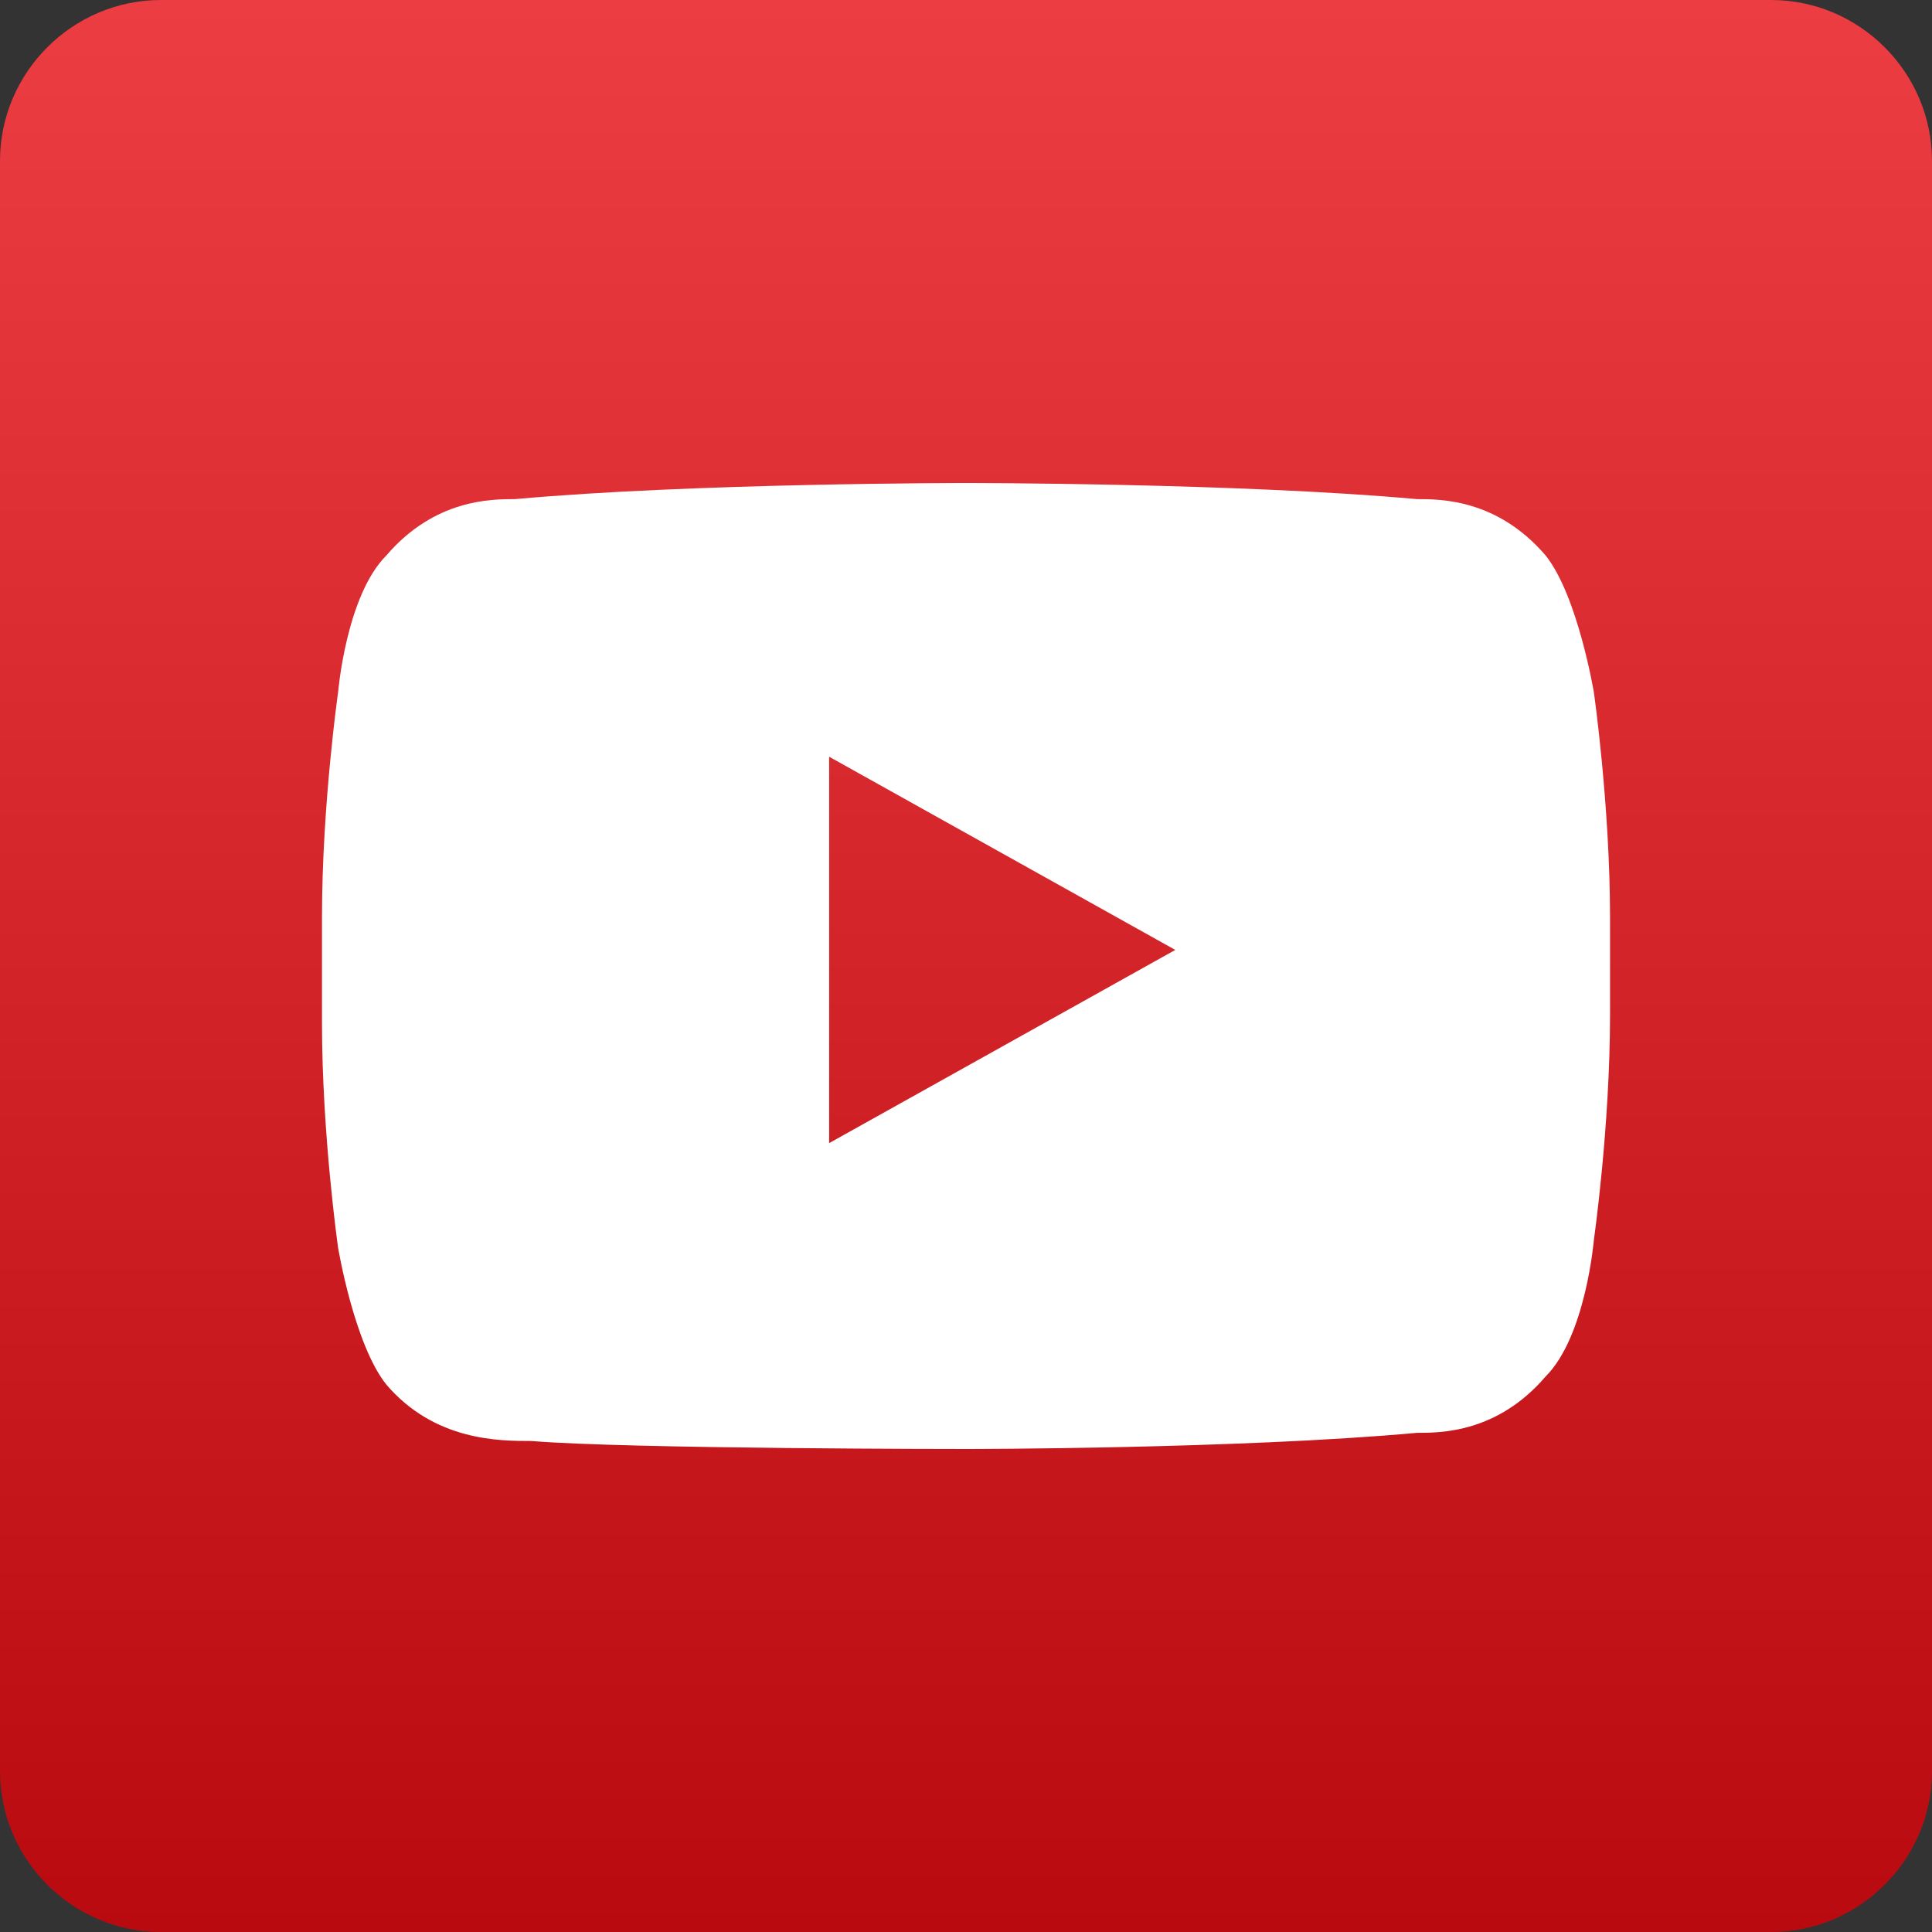 <?xml version="1.0" encoding="utf-8"?>
<!-- Generator: Adobe Illustrator 14.0.0, SVG Export Plug-In . SVG Version: 6.00 Build 43363)  -->
<!DOCTYPE svg PUBLIC "-//W3C//DTD SVG 1.1//EN" "http://www.w3.org/Graphics/SVG/1.1/DTD/svg11.dtd">
<svg version="1.1" id="Camada_1" xmlns="http://www.w3.org/2000/svg" xmlns:xlink="http://www.w3.org/1999/xlink" x="0px" y="0px"
	 width="62px" height="62px" viewBox="-19 -19 62 62" enable-background="new -19 -19 62 62" xml:space="preserve">
<rect x="-19" y="-19" width="62" height="62" fill="#333333" stroke="none"/>
<path fill="#E60C13" d="M43,37.833C43,40.674,40.674,43,37.833,43h-51.667C-16.675,43-19,40.674-19,37.833v-51.667
	C-19-16.675-16.675-19-13.833-19h51.667C40.674-19,43-16.675,43-13.833V37.833z"/>
<linearGradient id="SVGID_1_" gradientUnits="userSpaceOnUse" x1="269.479" y1="-338.019" x2="269.479" y2="-400.019" gradientTransform="matrix(1 0 0 -1 -257.481 -357.019)">
	<stop  offset="0" style="stop-color:#FFFFFF"/>
	<stop  offset="1" style="stop-color:#000000"/>
</linearGradient>
<path opacity="0.2" fill="url(#SVGID_1_)" enable-background="new    " d="M43,37.833C43,40.674,40.674,43,37.833,43h-51.667
	C-16.675,43-19,40.674-19,37.833v-51.667C-19-16.675-16.675-19-13.833-19h51.667C40.674-19,43-16.675,43-13.833V37.833z"/>
<path fill="#FFFFFF" d="M32.149,3.217c0,0-0.517-3.101-1.549-4.392c-1.552-1.808-3.358-1.808-4.135-1.808C20.784-3.5,12-3.5,12-3.5
	l0,0c0,0-8.783,0-14.467,0.517c-0.774,0-2.583,0-4.134,1.808c-1.292,1.292-1.549,4.392-1.549,4.392s-0.517,3.617-0.517,7.233v3.359
	c0,3.615,0.517,7.233,0.517,7.233s0.516,3.101,1.549,4.392c1.55,1.809,3.618,1.809,4.651,1.809C1.149,27.5,12,27.5,12,27.5
	s8.784,0,14.466-0.518c0.776,0,2.583,0,4.135-1.809c1.292-1.292,1.549-4.39,1.549-4.39s0.518-3.617,0.518-7.235V10.45
	C32.667,6.833,32.149,3.217,32.149,3.217 M7.608,17.684v-12.4l11.108,6.2L7.608,17.684z"/>
</svg>
